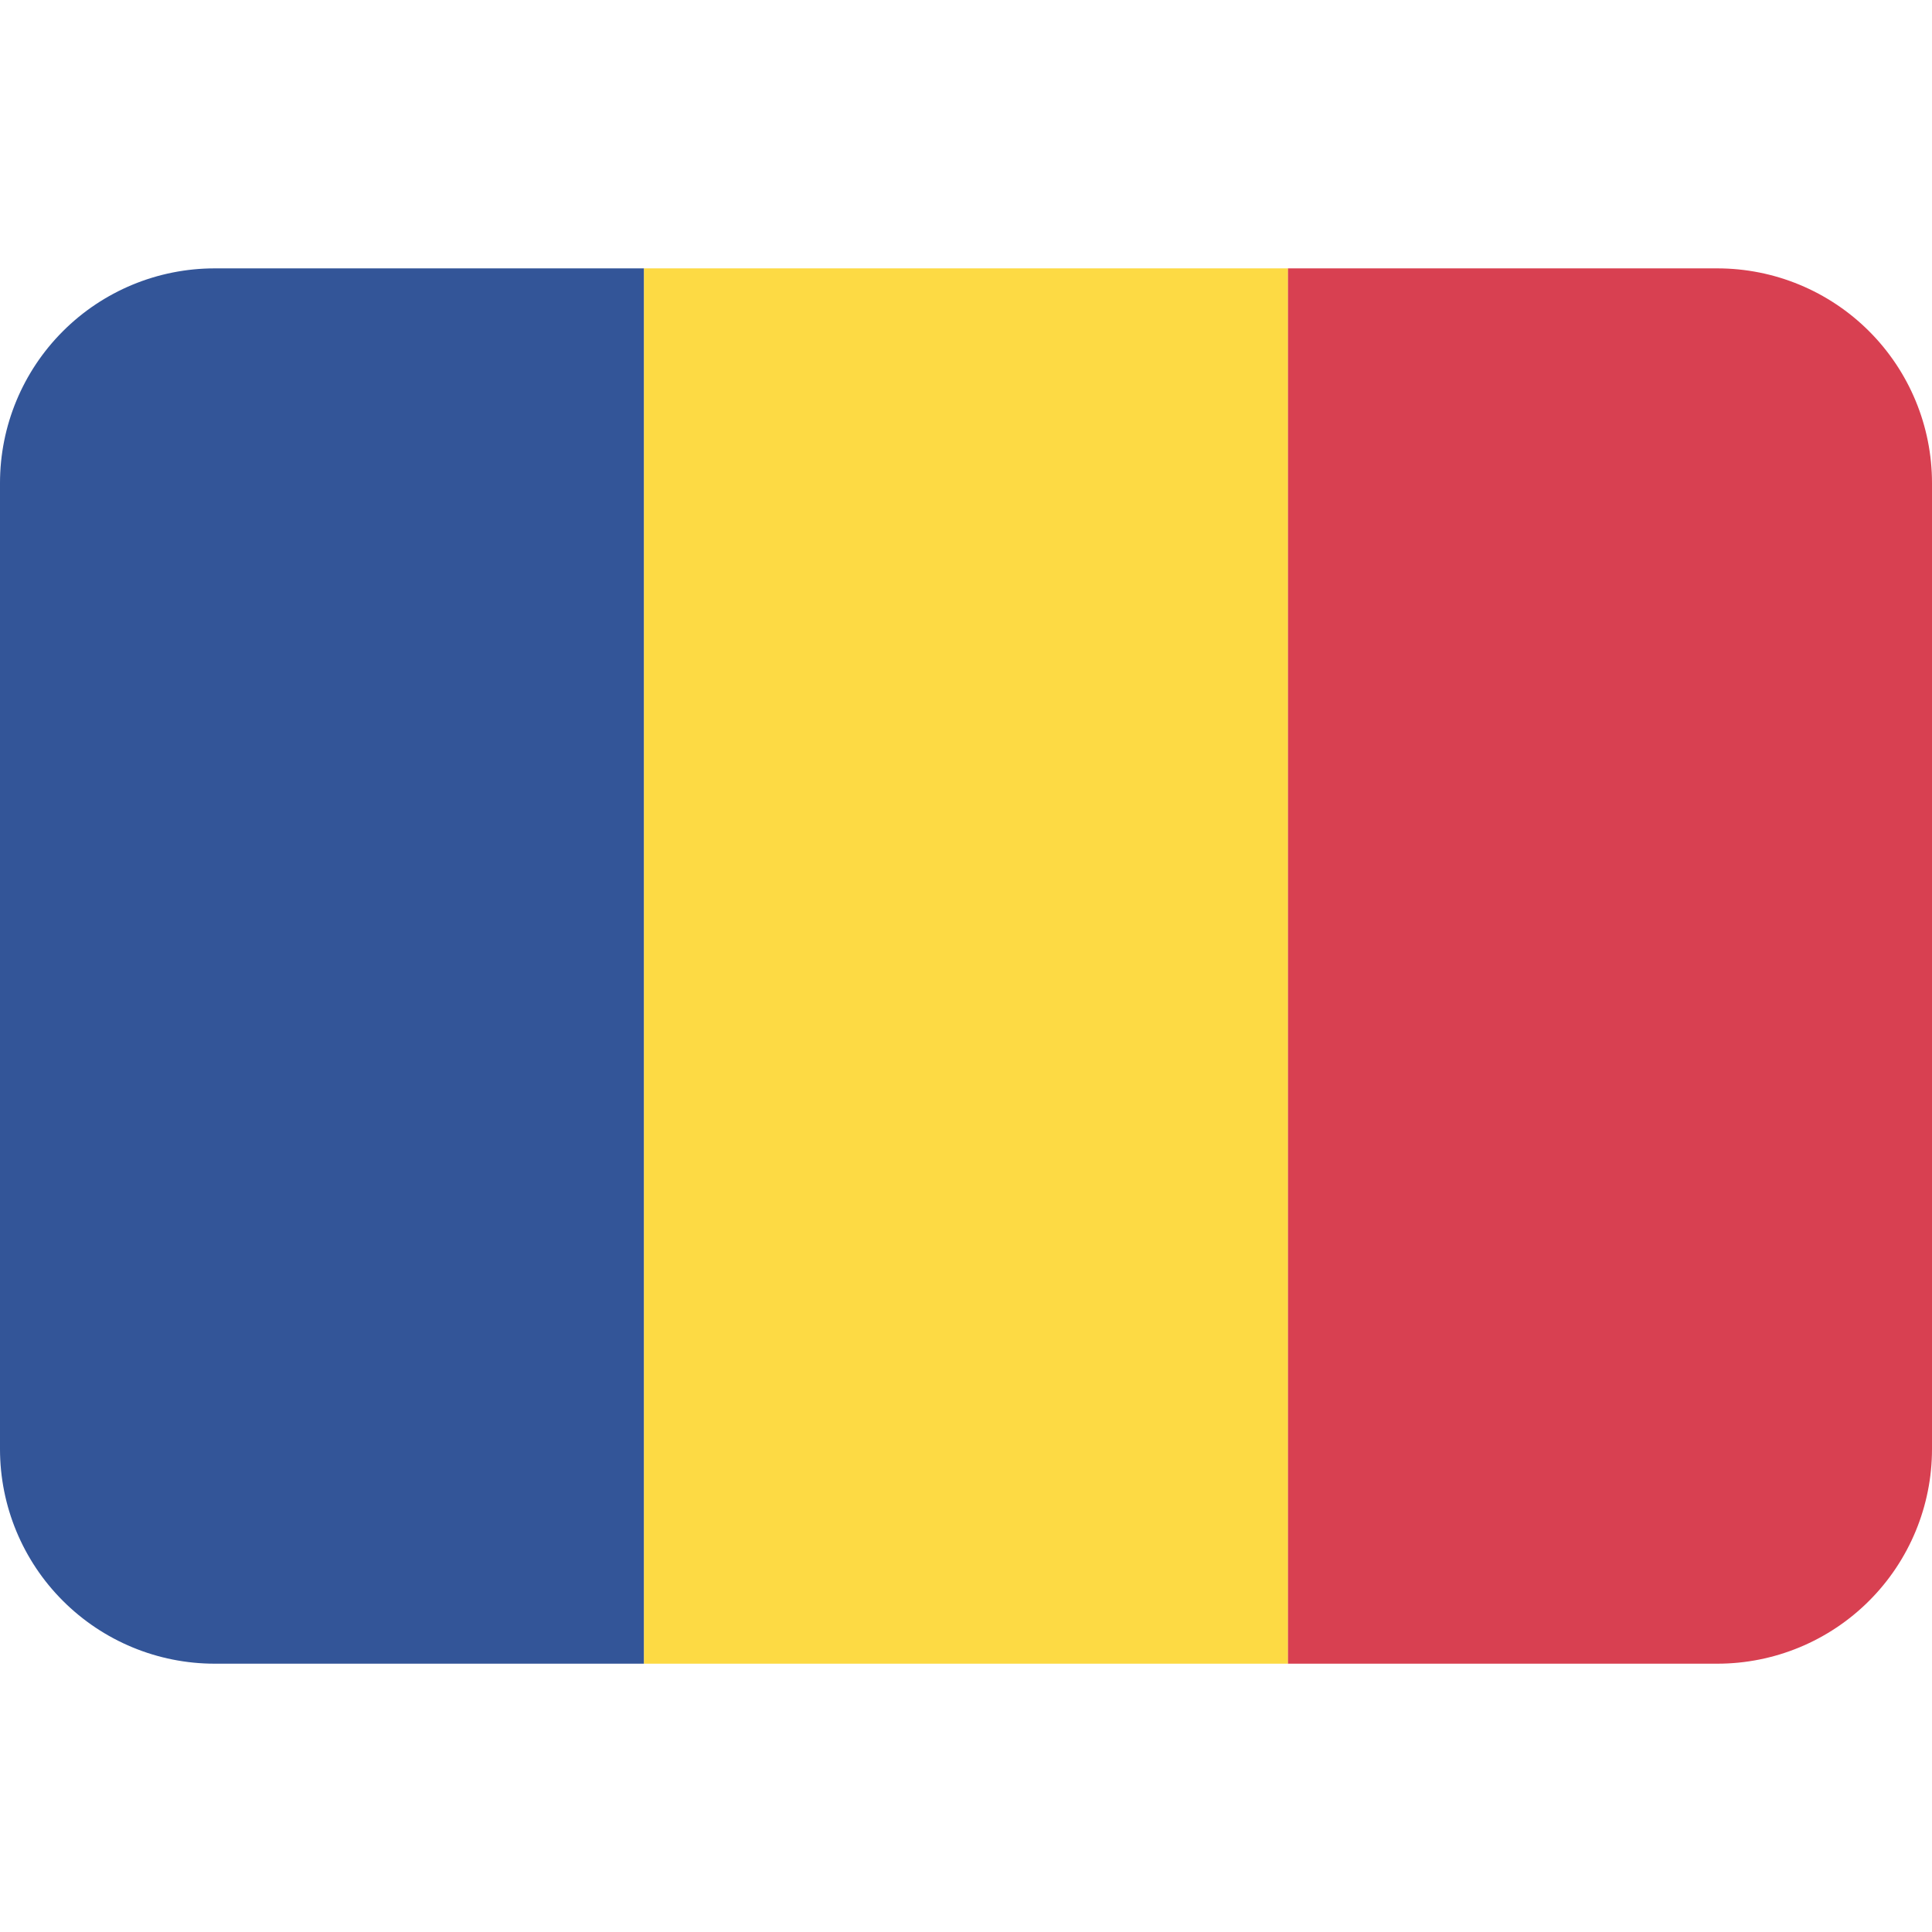<svg width="33" height="33" viewBox="0 0 33 33" fill="none" xmlns="http://www.w3.org/2000/svg">
<g clip-path="url(#clip0_4181_420)">
<path d="M3.667 4.584C2.694 4.584 1.762 4.97 1.074 5.658C0.386 6.346 0 7.278 0 8.251L0 24.751C0 25.723 0.386 26.656 1.074 27.343C1.762 28.031 2.694 28.417 3.667 28.417H11V4.584H3.667Z" fill="#002B7F" fill-opacity="0.8"/>
<path d="M11 4.584H22V28.417H11V4.584Z" fill="#FCD116" fill-opacity="0.8"/>
<path d="M29.333 4.584H22V28.417H29.333C30.306 28.417 31.238 28.031 31.926 27.343C32.614 26.656 33 25.723 33 24.751V8.251C33 7.278 32.614 6.346 31.926 5.658C31.238 4.97 30.306 4.584 29.333 4.584Z" fill="#CE1126" fill-opacity="0.8"/>
</g>
<defs>
<clipPath id="clip0_4181_420">
<rect width="33" height="33" fill="white"/>
</clipPath>
</defs>
</svg>
